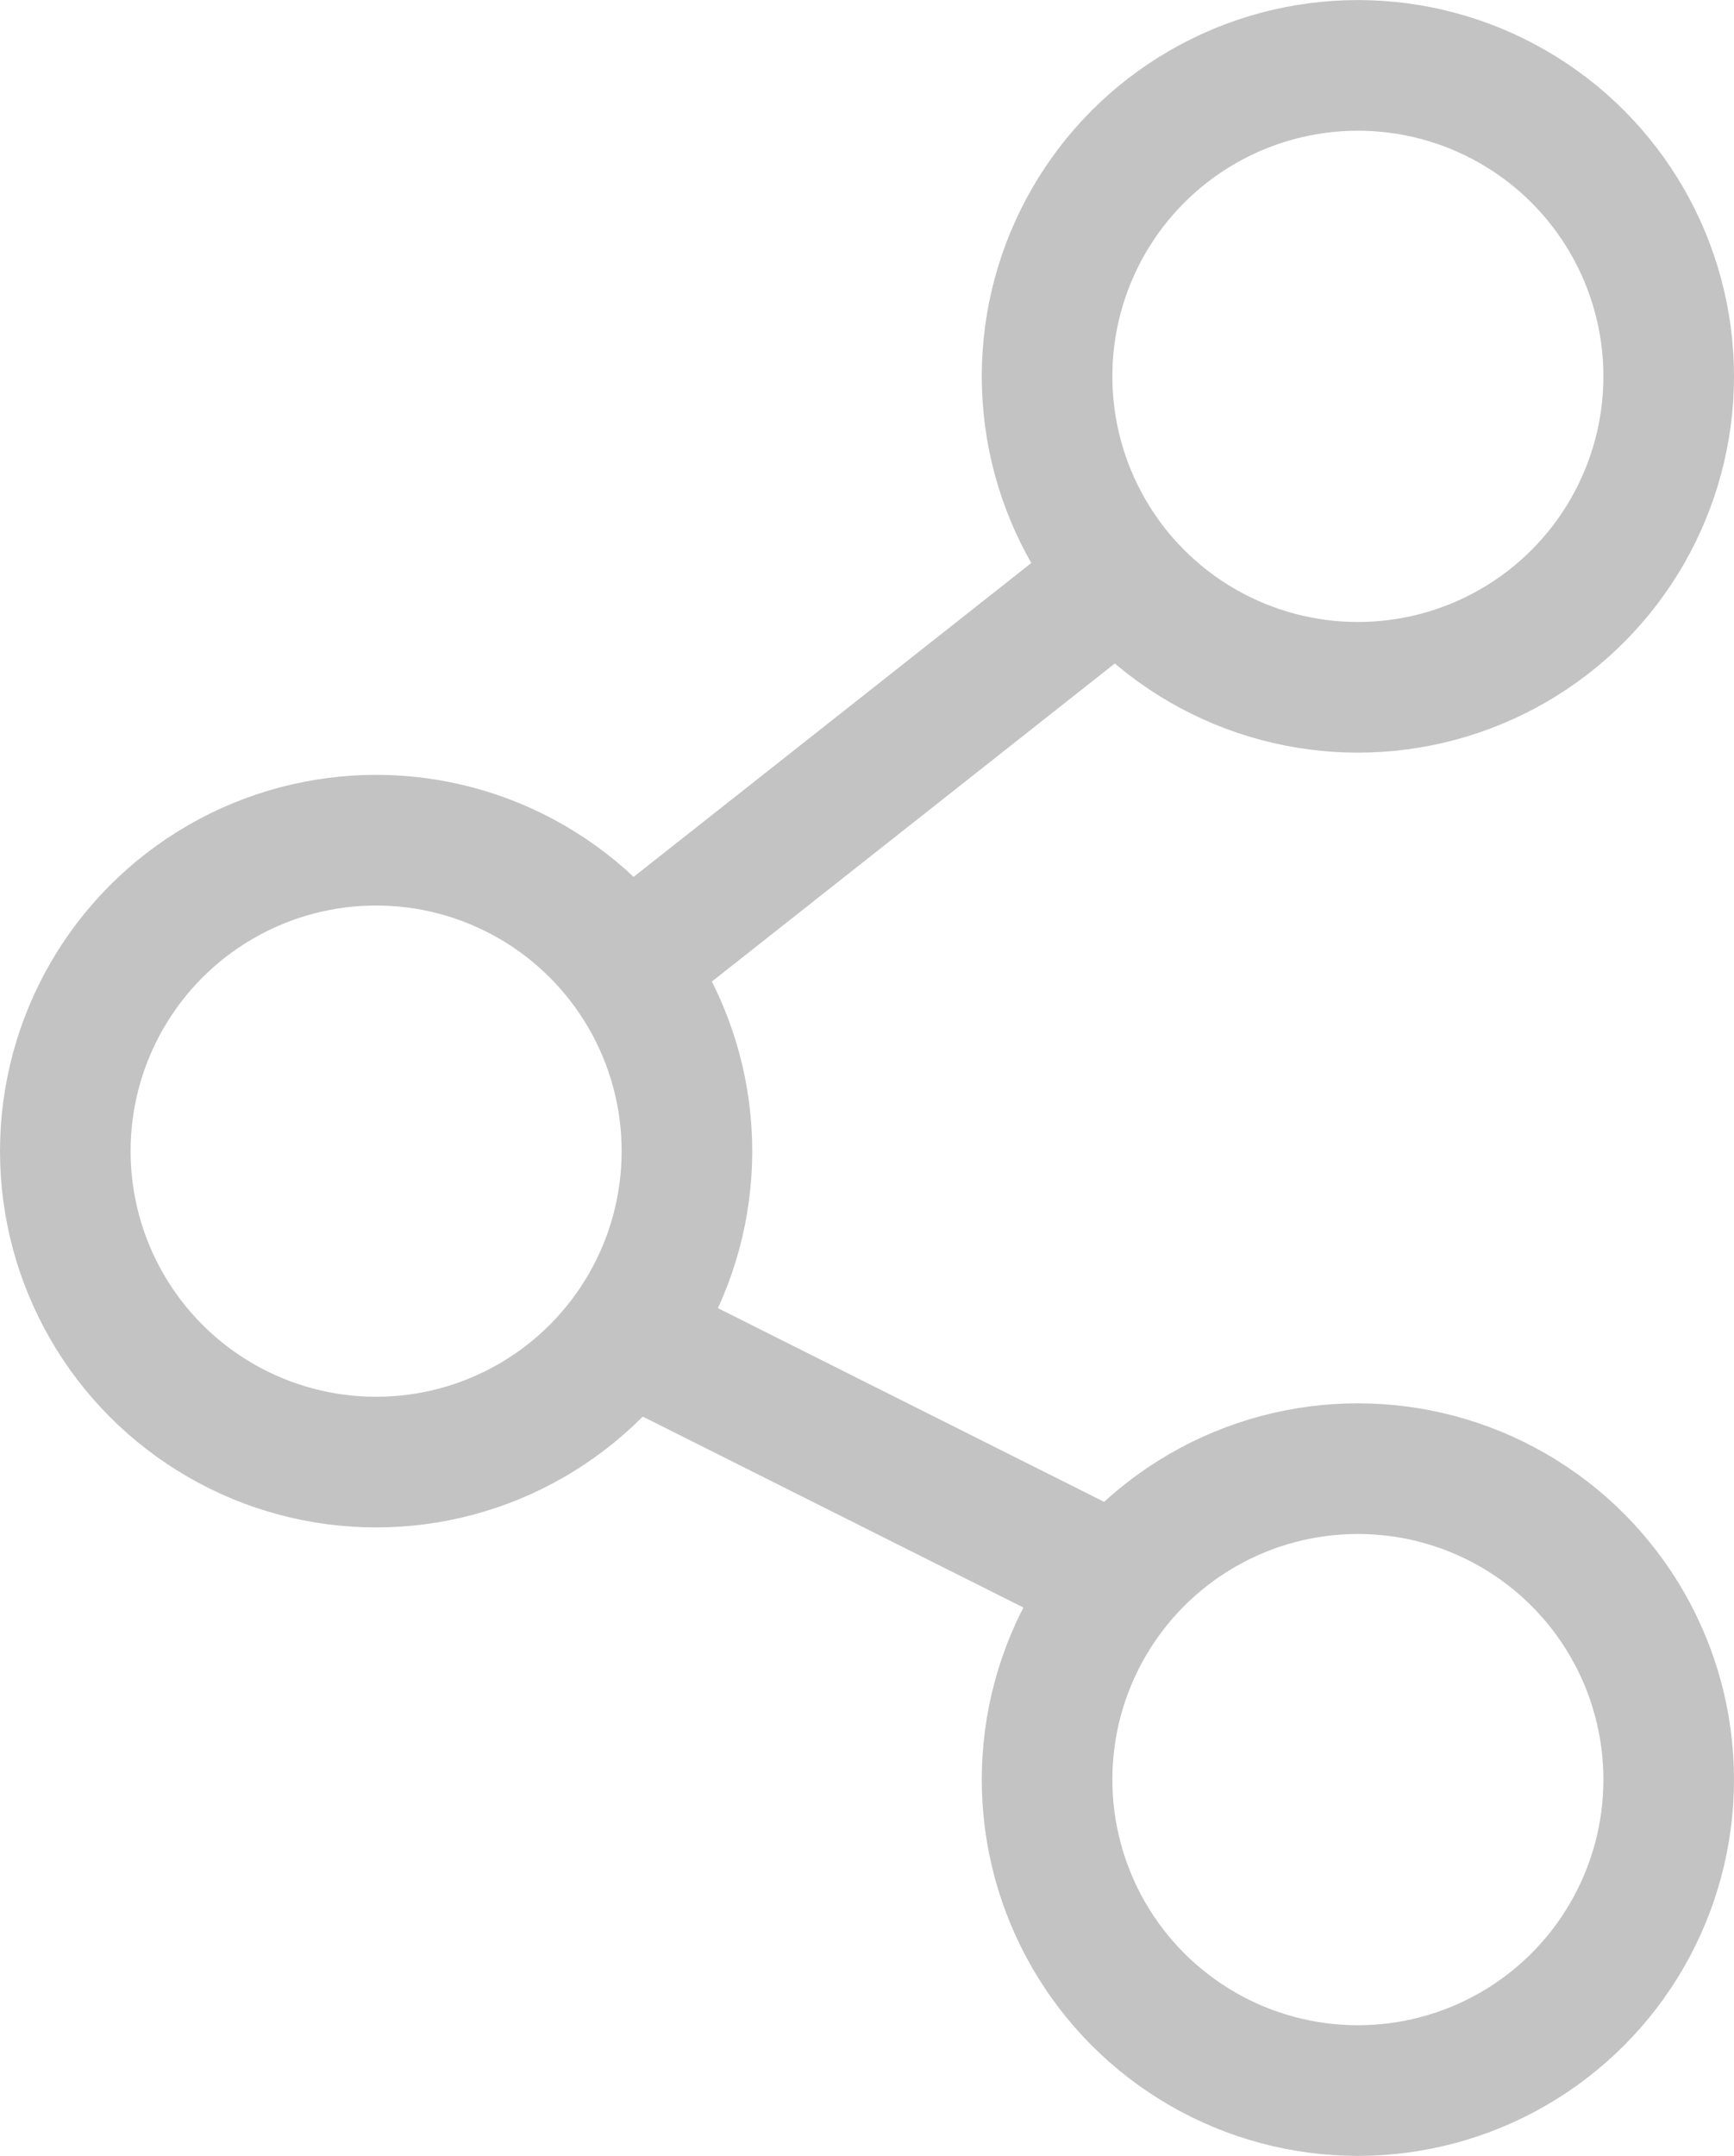 <?xml version="1.0" encoding="utf-8"?>
<!-- Generator: Adobe Illustrator 16.0.0, SVG Export Plug-In . SVG Version: 6.00 Build 0)  -->
<!DOCTYPE svg PUBLIC "-//W3C//DTD SVG 1.1//EN" "http://www.w3.org/Graphics/SVG/1.1/DTD/svg11.dtd">
<svg version="1.1" id="레이어_1" xmlns="http://www.w3.org/2000/svg" xmlns:xlink="http://www.w3.org/1999/xlink" x="0px"
	 y="0px" width="26.555px" height="33px" viewBox="0 0 26.555 33" enable-background="new 0 0 26.555 33" xml:space="preserve">
<line fill="none" stroke="#C3C3C3" stroke-width="2" stroke-linejoin="bevel" stroke-miterlimit="10" x1="9.82" y1="20.554" x2="17.156" y2="24.232"/>
<line fill="none" stroke="#C3C3C3" stroke-width="2" stroke-linejoin="bevel" stroke-miterlimit="10" x1="16.853" y1="9.056" x2="10.007" y2="14.457"/>
<circle fill="none" stroke="#C3C3C3" stroke-width="2" stroke-linejoin="bevel" stroke-miterlimit="10" cx="5.76" cy="17.621" r="4.76"/>
<circle fill="none" stroke="#C3C3C3" stroke-width="2" stroke-linejoin="bevel" stroke-miterlimit="10" cx="20.795" cy="5.761" r="4.76"/>
<circle fill="none" stroke="#C3C3C3" stroke-width="2" stroke-linejoin="bevel" stroke-miterlimit="10" cx="20.795" cy="27.241" r="4.76"/>
</svg>
